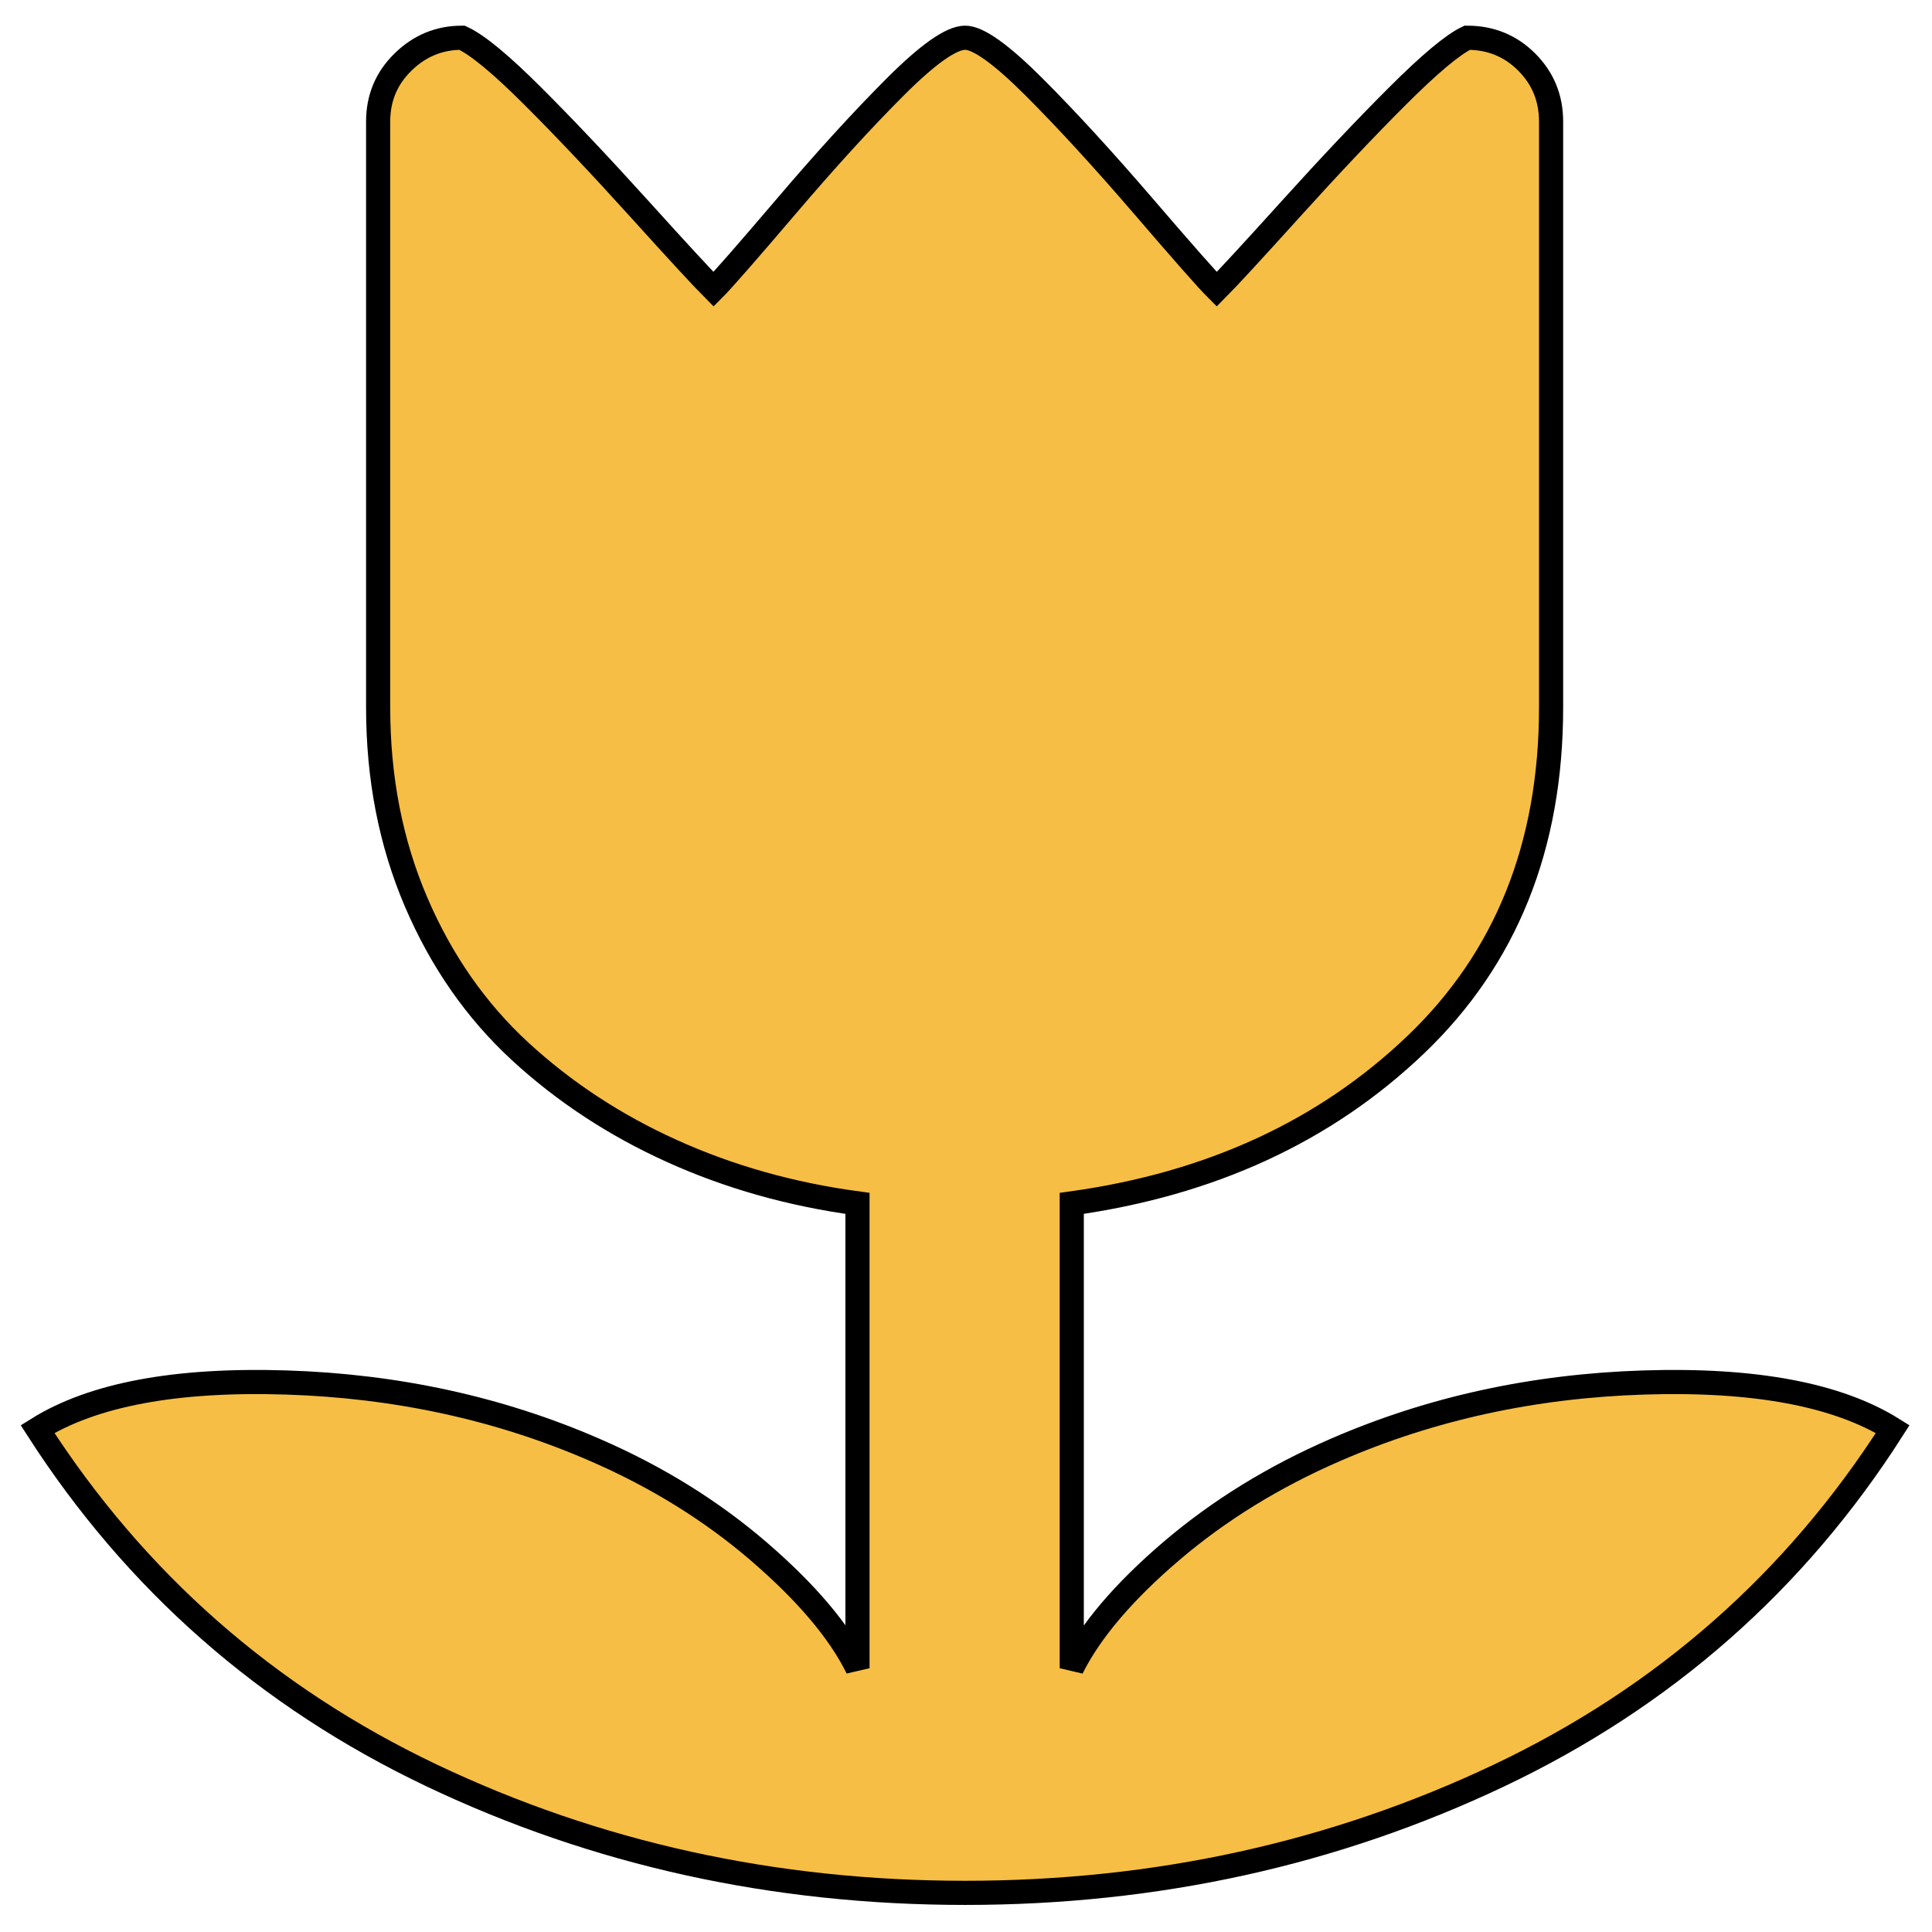 <?xml version="1.0" encoding="UTF-8"?>
<svg xmlns="http://www.w3.org/2000/svg" xmlns:xlink="http://www.w3.org/1999/xlink" width="150pt" height="150pt" viewBox="0 0 150 150" version="1.1">
<g id="surface1">
<path style="fill-rule:nonzero;fill:rgb(96.471%,74.51%,26.667%);fill-opacity:1;stroke-width:5;stroke-linecap:butt;stroke-linejoin:miter;stroke:rgb(0%,0%,0%);stroke-opacity:1;stroke-miterlimit:4;" d="M 199.823 391.896 C 239.396 391.896 276.26 383.781 310.417 367.573 C 344.562 351.354 371.719 327.448 391.865 295.875 C 380.427 288.729 363.281 285.51 340.417 286.229 C 317.562 286.948 296.271 291.583 276.552 300.156 C 263.688 305.729 252.333 312.74 242.469 321.167 C 232.615 329.594 225.75 337.667 221.896 345.385 L 221.896 249.146 C 250.615 245.146 274.333 234.219 293.052 216.354 C 311.771 198.5 321.135 175.208 321.135 146.49 L 321.135 25.177 C 321.135 20.312 319.448 16.208 316.094 12.854 C 312.74 9.49 308.625 7.812 303.771 7.812 C 300.771 9.24 295.948 13.281 289.302 19.927 C 282.656 26.562 275.302 34.354 267.229 43.281 C 259.156 52.219 254.042 57.75 251.906 59.896 C 250.042 58.042 244.969 52.281 236.688 42.646 C 228.396 33 220.854 24.781 214.073 17.99 C 207.281 11.208 202.531 7.812 199.823 7.812 C 196.958 7.812 192.135 11.208 185.354 17.99 C 178.562 24.781 171.062 33 162.844 42.646 C 154.625 52.281 149.594 58.042 147.74 59.896 C 145.594 57.75 140.479 52.219 132.406 43.281 C 124.333 34.354 116.979 26.562 110.333 19.927 C 103.688 13.281 98.792 9.24 95.656 7.812 C 90.938 7.812 86.865 9.49 83.438 12.854 C 80 16.208 78.292 20.312 78.292 25.177 L 78.292 146.49 C 78.292 161.062 80.896 174.458 86.115 186.677 C 91.333 198.885 98.51 209.208 107.656 217.646 C 116.802 226.073 127.302 232.969 139.156 238.323 C 151.021 243.688 163.812 247.292 177.531 249.146 L 177.531 345.385 C 173.812 337.812 167.021 329.771 157.167 321.271 C 147.302 312.771 135.948 305.729 123.083 300.156 C 103.365 291.583 82.073 286.948 59.219 286.229 C 36.354 285.51 19.208 288.729 7.771 295.875 C 28.062 327.448 55.25 351.354 89.333 367.573 C 123.406 383.781 160.24 391.896 199.823 391.896 Z M 199.823 391.896 " transform="matrix(0.375,0,0,0.375,0,0)"/>
</g>
</svg>
